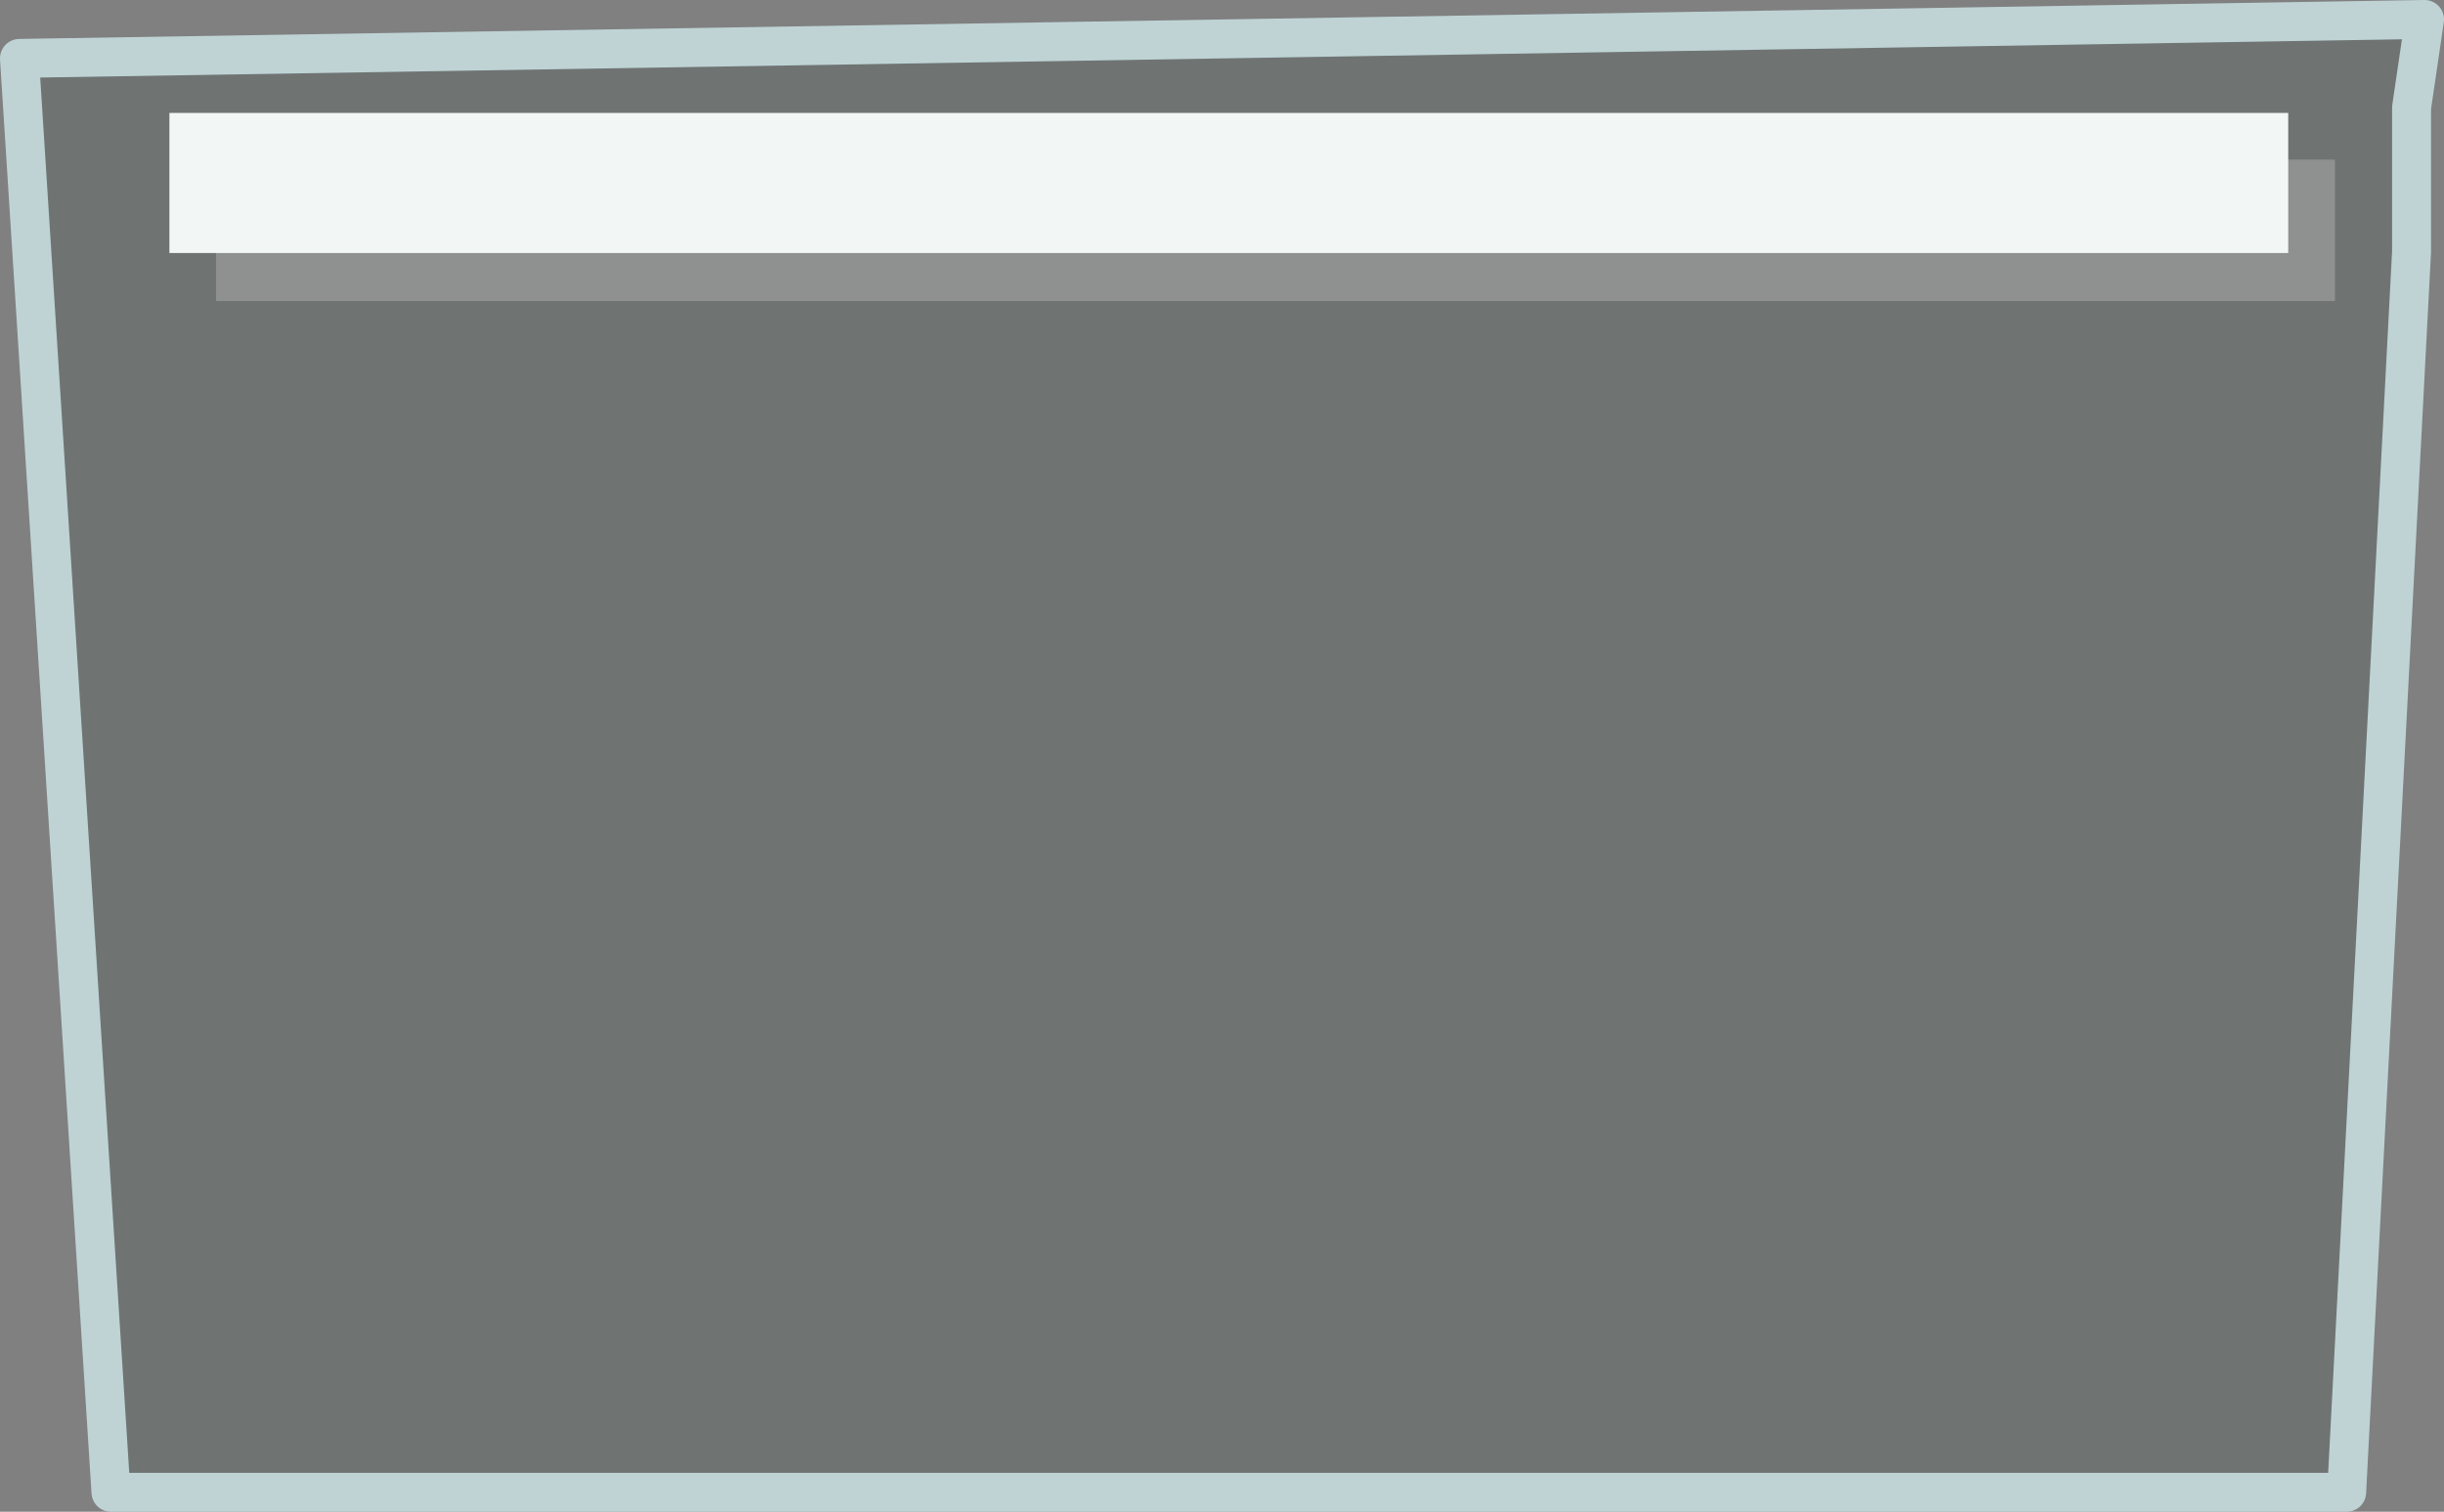 <?xml version="1.0" encoding="UTF-8" standalone="no"?>
<svg xmlns:xlink="http://www.w3.org/1999/xlink" height="116.5px" width="188.3px" xmlns="http://www.w3.org/2000/svg">
  <rect width="100%" height="100%" fill="#808080" stroke="none"/>
  <g transform="matrix(1.0, 0.0, 0.0, 1.0, 118.7, 28.75)">
    <path d="M-102.05 -9.25 L57.6 -9.25 57.6 -16.45 61.2 -16.45 61.2 -5.55 -102.05 -5.55 -102.05 -9.25" fill="#c9dad6" fill-opacity="0.2" fill-rule="evenodd" stroke="none"/>
    <path d="M-102.05 -9.25 L-105.65 -9.25 -105.65 -20.05 57.6 -20.05 57.6 -16.45 57.6 -9.25 -102.05 -9.25" fill="#f2f7f5" fill-rule="evenodd" stroke="none"/>
    <path d="M67.1 -9.35 L62.1 86.25 -110.15 86.25 -117.2 -24.25 68.1 -27.25 67.1 -20.45 67.1 -9.35 M57.6 -16.45 L57.6 -20.05 -105.65 -20.05 -105.65 -9.25 -102.05 -9.25 -102.05 -5.55 61.2 -5.55 61.2 -16.45 57.6 -16.45" fill="#2f4641" fill-opacity="0.2" fill-rule="evenodd" stroke="none"/>
    <path d="M67.1 -9.35 L62.1 86.25 -110.15 86.25 -117.2 -24.25 68.1 -27.25 67.1 -20.45 67.1 -9.35 Z" fill="none" stroke="#bfd3d5" stroke-linecap="round" stroke-linejoin="round" stroke-width="3.0"/>
  </g>
</svg>
